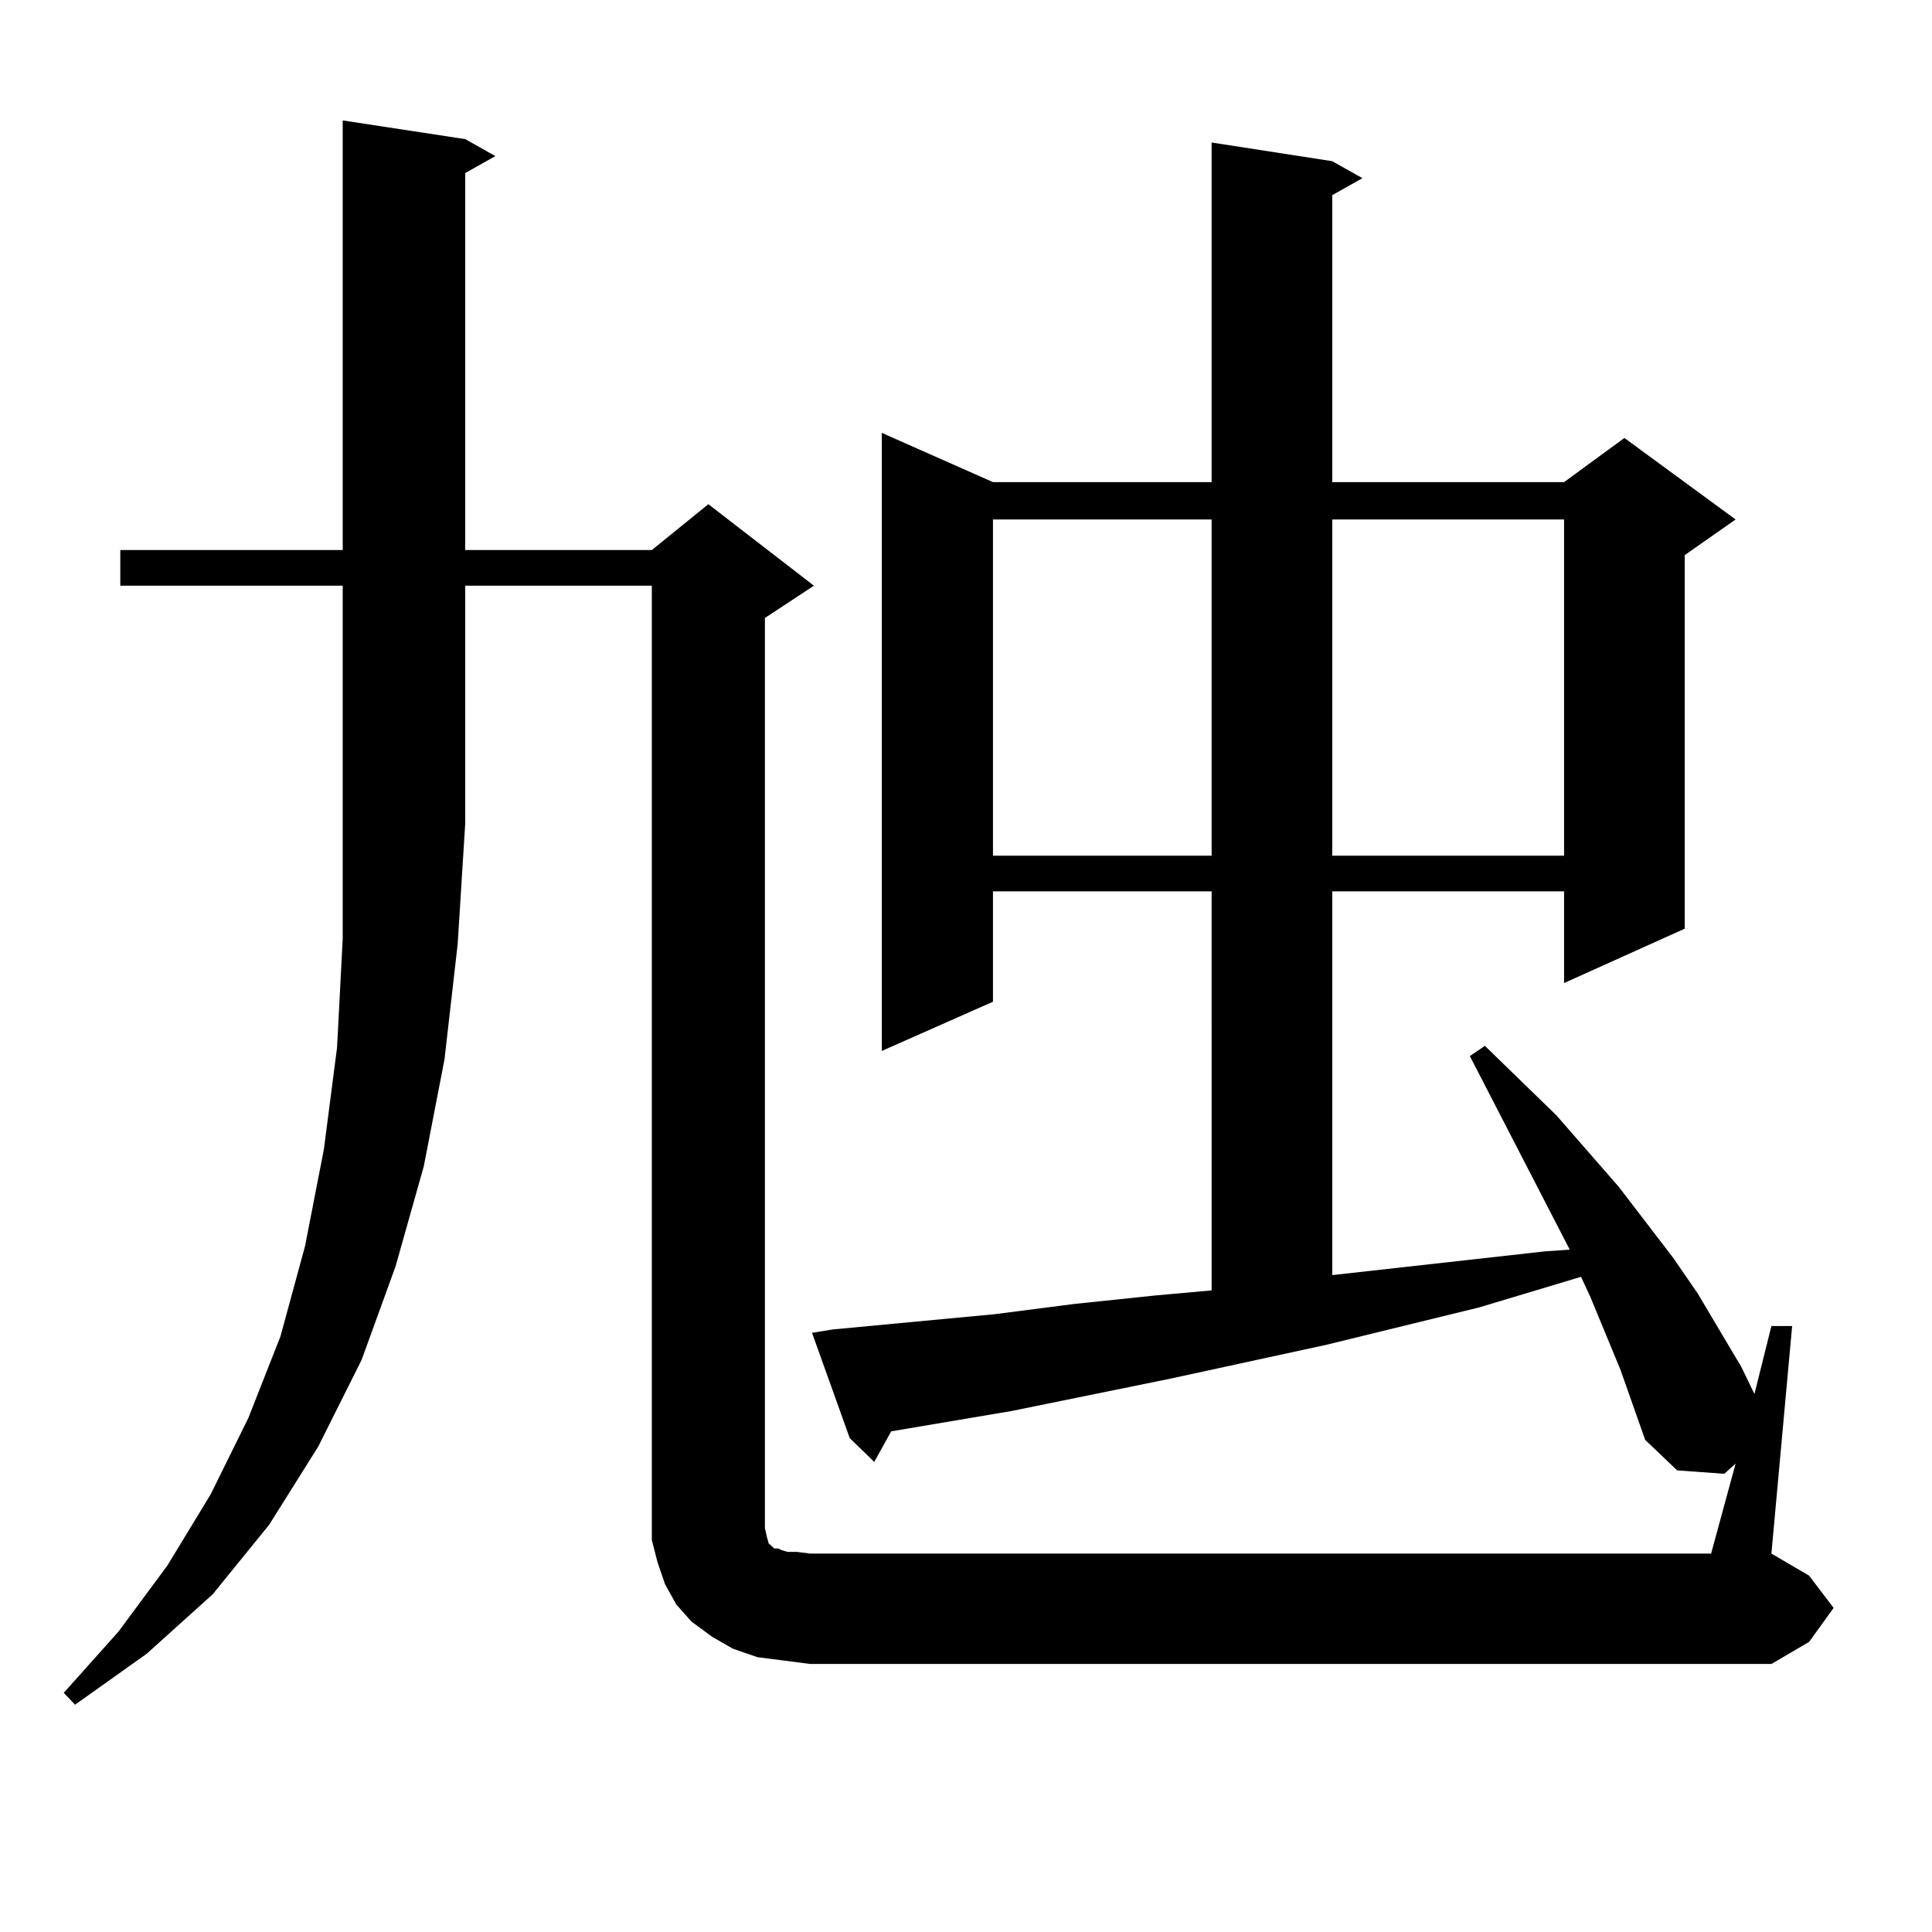 <?xml version="1.0" encoding="utf-8"?>
<!-- Generator: Adobe Illustrator 16.0.0, SVG Export Plug-In . SVG Version: 6.00 Build 0)  -->
<!DOCTYPE svg PUBLIC "-//W3C//DTD SVG 1.1//EN" "http://www.w3.org/Graphics/SVG/1.1/DTD/svg11.dtd">
<svg version="1.1" id="图层_1" xmlns="http://www.w3.org/2000/svg" xmlns:xlink="http://www.w3.org/1999/xlink" x="0px" y="0px"
	 width="1000px" height="1000px" viewBox="0 0 1000 1000" enable-background="new 0 0 1000 1000" xml:space="preserve">
<path d="M62.267,303.156v-18.457h115.119V62.336l63.413,9.668l15.609,8.789l-15.609,8.789v195.117h96.583l29.268-23.73
	l54.633,42.188l-25.365,16.699v465.82v5.273l0.976,4.395l0.976,3.516l1.951,1.758l0.976,0.879h1.951l1.951,0.879l2.927,0.879h4.878
	l6.829,0.879h466.33l12.683-46.582l-5.854,5.273l-24.39-1.758l-16.585-15.82l-12.683-36.035l-15.609-37.793l-4.878-10.547
	l-52.682,15.82l-79.022,19.336l-80.974,17.578l-81.949,16.699l-62.438,10.547l-8.78,15.82l-12.683-12.305l-19.512-54.492
	l10.731-1.758l83.9-7.91l40.975-5.273l41.95-4.395l29.268-2.637V461.359H513.963v57.129l-57.56,25.488V224.055l57.56,25.488h113.168
	V73.762l62.438,9.668l15.609,8.789l-15.609,8.789v148.535h119.997l31.219-22.852l57.56,42.188l-26.341,18.457v193.359
	l-62.438,28.125v-47.461H689.568v198.633l110.241-12.305l12.683-0.879l-51.706-100.195l7.805-5.273l37.072,36.035l32.194,36.914
	l28.292,36.914l12.683,18.457l22.438,37.793l6.829,14.063l8.78-35.156h10.731L916.88,804.133l19.512,11.426l12.683,16.699
	l-12.683,17.578l-19.512,11.426H419.331l-13.658-1.758l-13.658-1.758l-12.683-4.395l-10.731-6.152l-10.731-7.91l-7.805-8.789
	l-5.854-10.547l-3.902-11.426l-2.927-11.426V303.156h-96.583v123.047l-3.902,62.402l-6.829,59.766l-10.731,55.371l-14.634,51.855
	l-17.561,48.34l-22.438,44.824l-25.365,40.43l-29.268,36.035l-34.146,30.762l-37.072,26.367l-5.854-6.152l28.292-31.641
	l25.365-34.277l22.438-36.914l19.512-39.551l16.585-42.188l12.683-46.582l9.756-50.098l6.829-52.734l2.927-56.25v-59.766V303.156
	H62.267z M513.963,268.879v174.023h113.168V268.879H513.963z M689.568,268.879v174.023h119.997V268.879H689.568z"/>
</svg>
